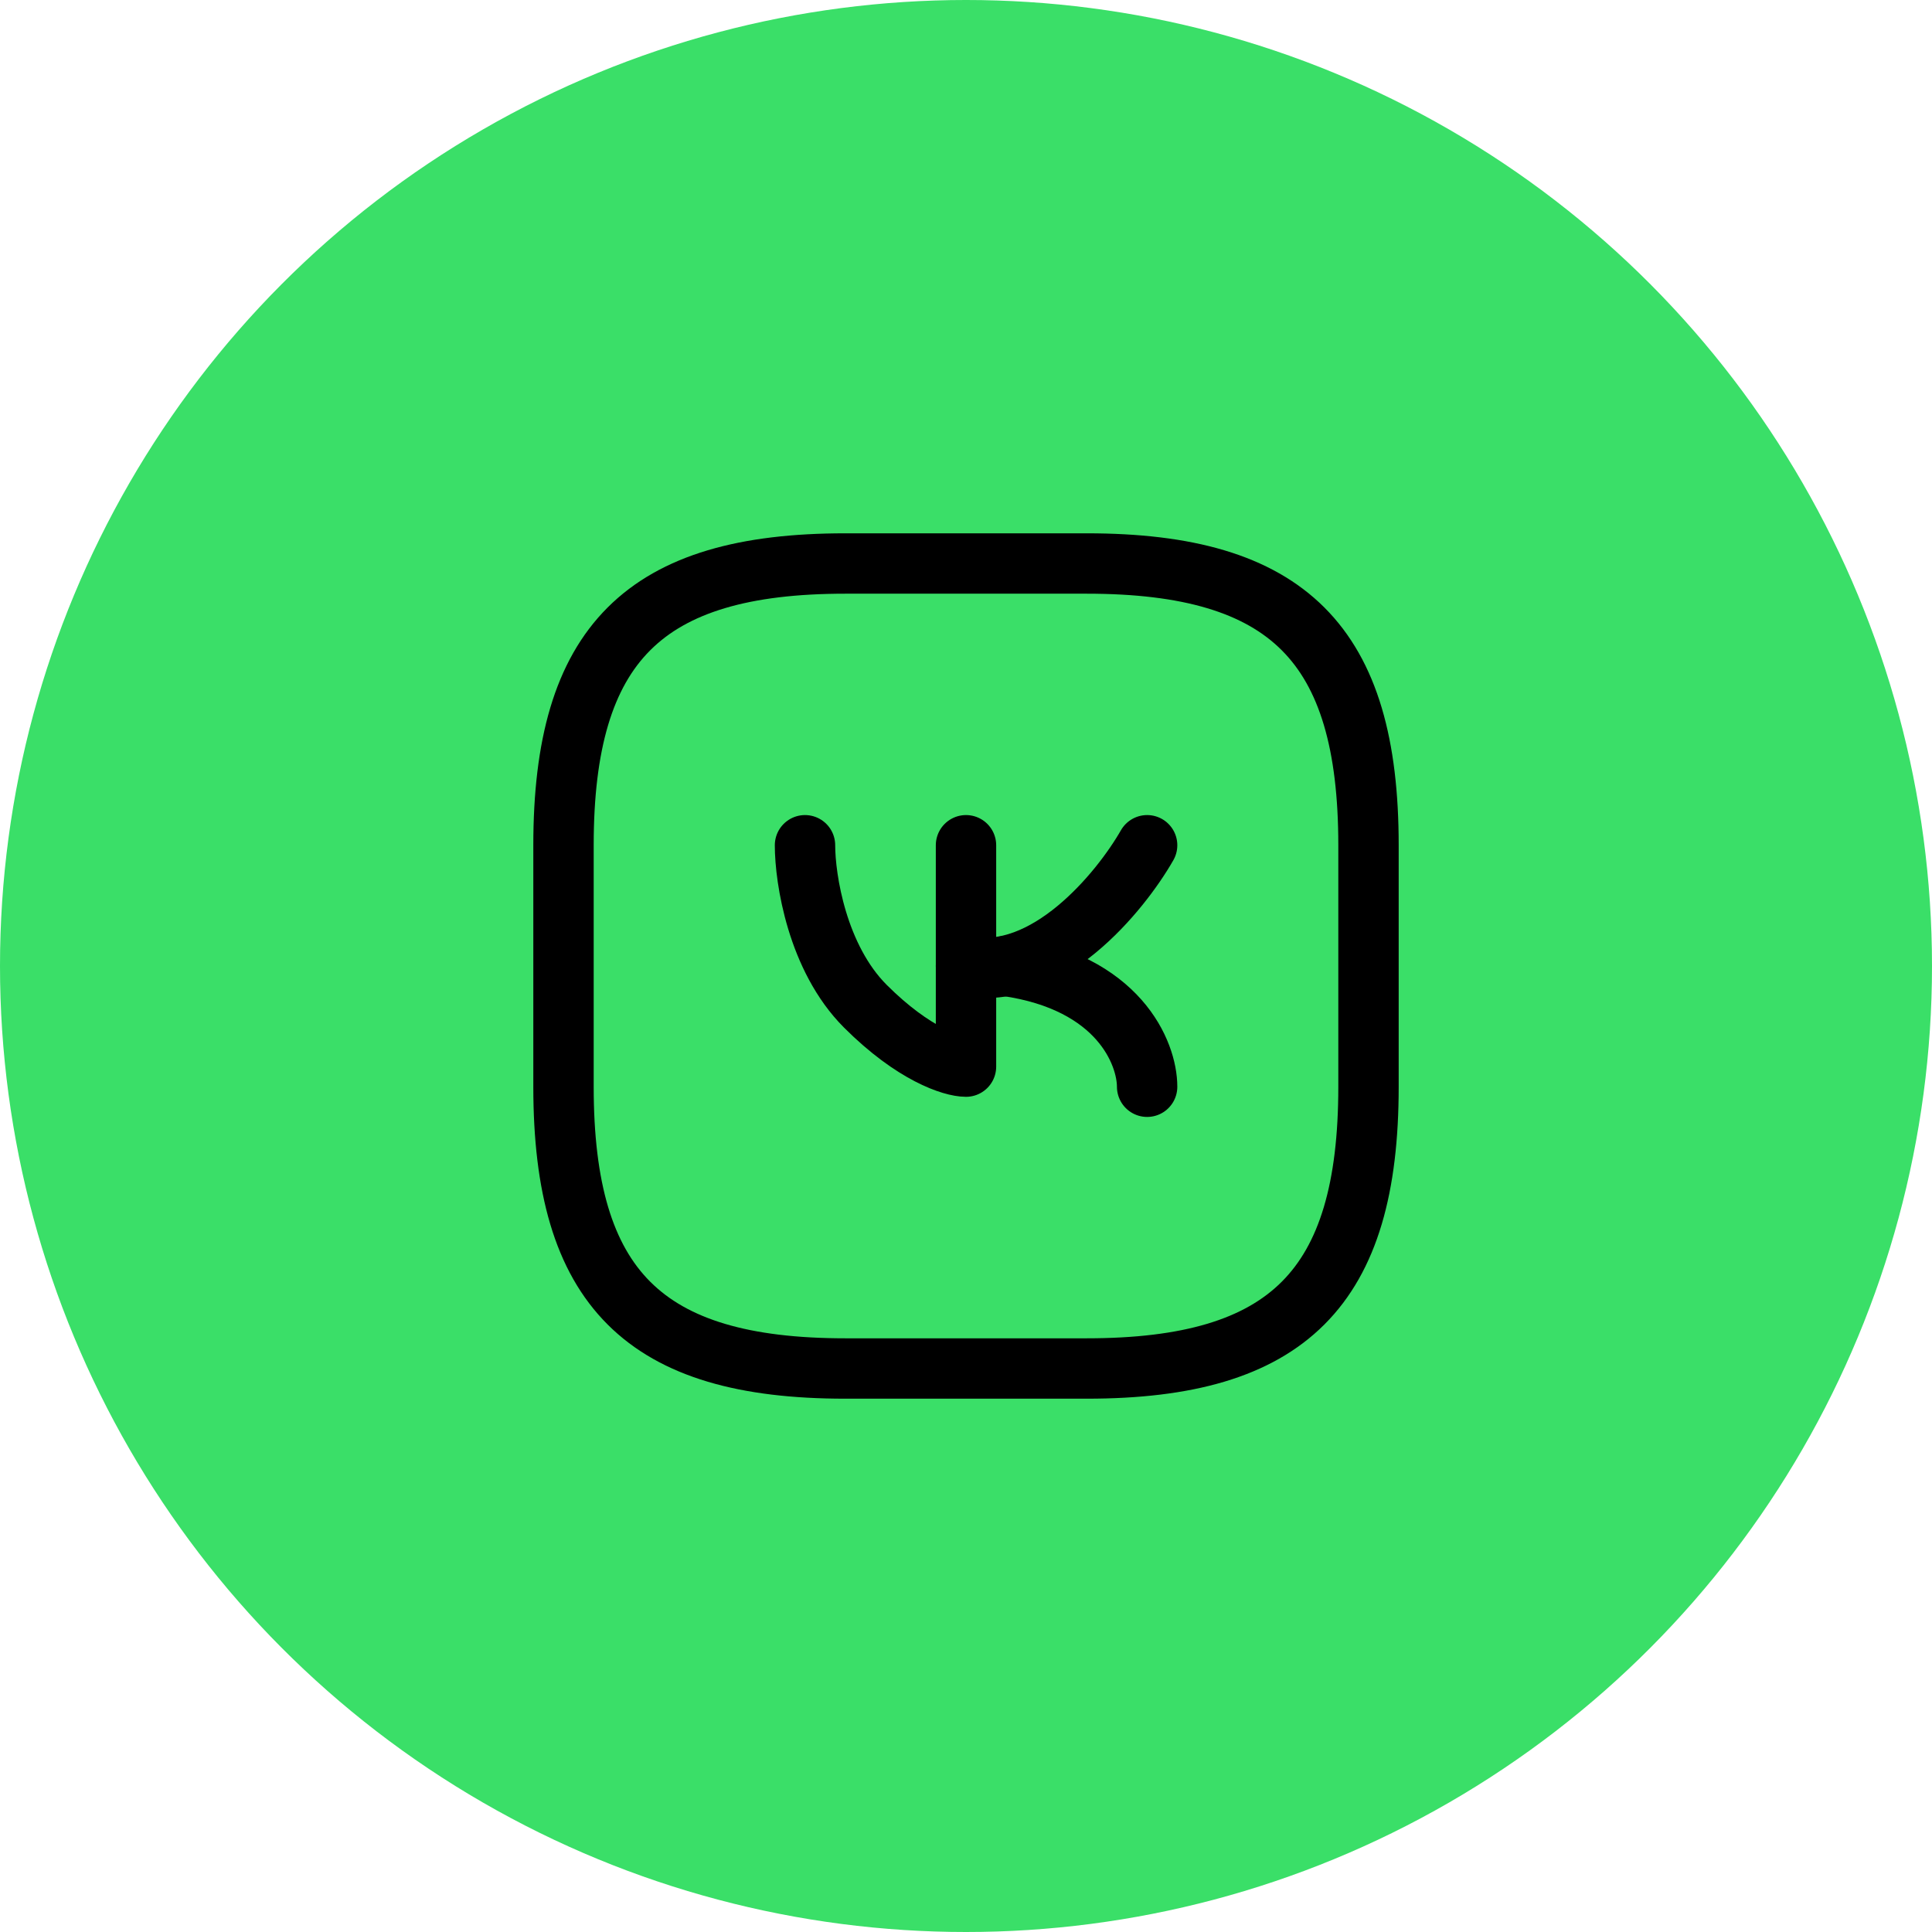 <?xml version="1.0" encoding="UTF-8"?> <svg xmlns="http://www.w3.org/2000/svg" width="48" height="48" viewBox="0 0 48 48" fill="none"><circle cx="24" cy="24" r="24" fill="#3ADF68"></circle><path d="M21 34H27C32 34 34 32 34 27V21C34 16 32 14 27 14H21C16 14 14 16 14 21V27C14 32 16 34 21 34Z" stroke="black" stroke-width="1.5" stroke-linecap="round" stroke-linejoin="round"></path><path d="M20 21C20 21.833 20.3 23.8 21.5 25C22.7 26.2 23.667 26.5 24 26.5V21" stroke="black" stroke-width="1.5" stroke-linecap="round" stroke-linejoin="round"></path><path d="M28.5 21C27.833 22.167 26 24.4 24 24" stroke="black" stroke-width="1.5" stroke-linecap="round" stroke-linejoin="round"></path><path d="M28.5 27C28.5 26.167 27.8 24.4 25 24" stroke="black" stroke-width="1.5" stroke-linecap="round" stroke-linejoin="round"></path></svg> 